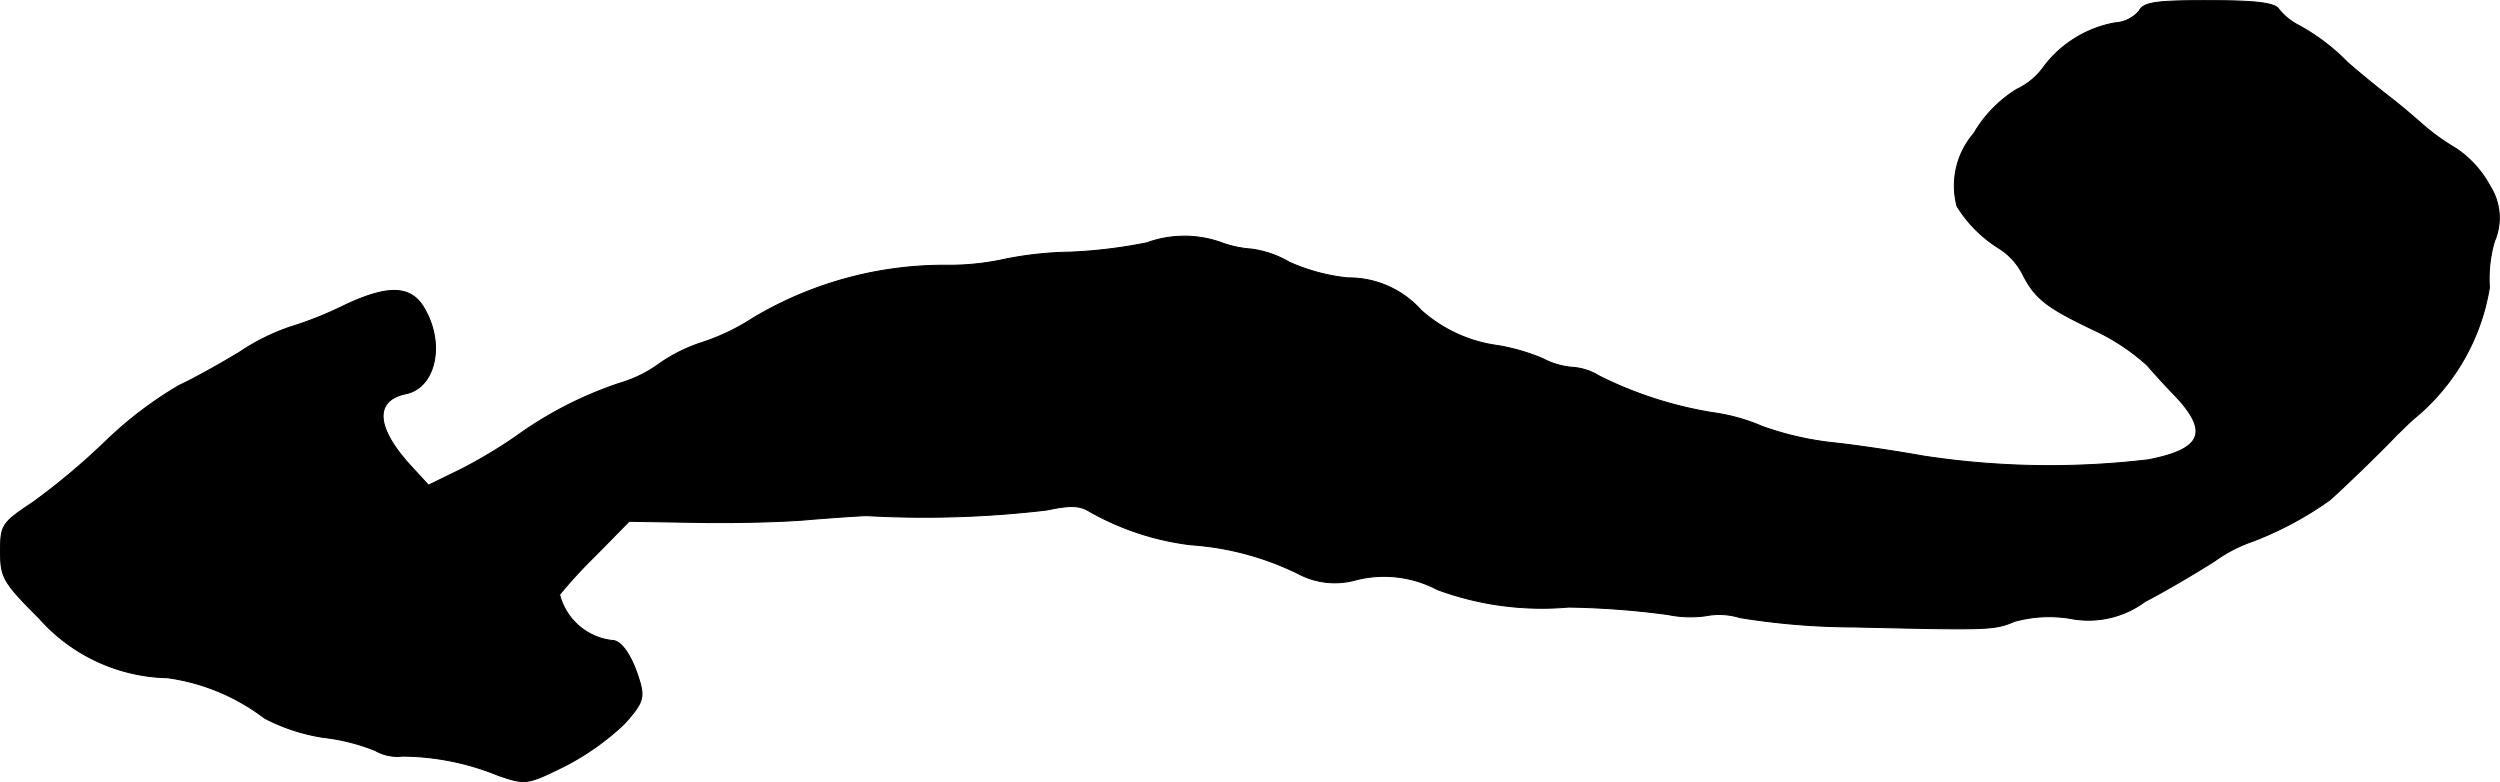 <?xml version="1.0" encoding="UTF-8"?>
<svg xmlns="http://www.w3.org/2000/svg"
     version="1.1"
     width="8.597mm"
     height="2.689mm"
     viewBox="0 0 24.371 7.623">
   <defs>
      <style type="text/css"><![CDATA[
      .a {
        stroke: #000;
        stroke-linecap: round;
        stroke-linejoin: round;
        stroke-width: 0.01px;
      }
    ]]></style>
   </defs>
   <path class="a"
         d="M20.853.108a.339.339,0,0,1-.236.115,1.117,1.117,0,0,0-.69.424.671.671,0,0,1-.267.224,1.234,1.234,0,0,0-.418.43.779.779,0,0,0-.164.709,1.264,1.264,0,0,0,.412.412.646.646,0,0,1,.236.267c.121.23.236.315.709.539a2.065,2.065,0,0,1,.497.333c.079.091.2.224.267.291.339.357.273.527-.254.63a8.137,8.137,0,0,1-2.193-.036c-.267-.048-.672-.109-.909-.133a3,3,0,0,1-.666-.157,1.832,1.832,0,0,0-.478-.133,3.841,3.841,0,0,1-1.108-.357.572.572,0,0,0-.26-.085.741.741,0,0,1-.291-.085,1.99,1.99,0,0,0-.436-.127,1.398,1.398,0,0,1-.751-.345.946.946,0,0,0-.715-.315A1.86,1.86,0,0,1,12.567,2.555a.988.988,0,0,0-.369-.127,1.058,1.058,0,0,1-.303-.067,1.07,1.07,0,0,0-.715.006,4.772,4.772,0,0,1-.745.091,3.467,3.467,0,0,0-.63.067,2.523,2.523,0,0,1-.557.061,3.637,3.637,0,0,0-1.908.515,2.104,2.104,0,0,1-.491.236,1.576,1.576,0,0,0-.418.206,1.249,1.249,0,0,1-.394.194,3.748,3.748,0,0,0-1.012.521,4.837,4.837,0,0,1-.527.315l-.321.157L4.021,4.56c-.357-.382-.382-.654-.067-.721.279-.055.382-.454.2-.8-.127-.254-.345-.273-.787-.067a3.573,3.573,0,0,1-.545.218,2.095,2.095,0,0,0-.485.242c-.17.103-.436.254-.594.327a3.81,3.81,0,0,0-.697.527A6.712,6.712,0,0,1,.326,4.893c-.309.206-.321.224-.321.485,0,.248.024.297.376.648A1.717,1.717,0,0,0,1.634,6.607a2.015,2.015,0,0,1,.945.394,1.837,1.837,0,0,0,.575.188,1.939,1.939,0,0,1,.503.127.436.436,0,0,0,.267.055,2.51,2.51,0,0,1,.933.188c.267.091.279.091.648-.091a2.514,2.514,0,0,0,.581-.412c.17-.188.194-.248.157-.388-.073-.26-.182-.424-.273-.424a.598.598,0,0,1-.515-.448,4.608,4.608,0,0,1,.339-.369l.339-.345L6.813,5.093c.369.006.866-.006,1.096-.03.236-.018.478-.036.545-.036a10.117,10.117,0,0,0,1.75-.055c.23-.048.321-.048.424.018a2.65,2.65,0,0,0,.981.321,2.806,2.806,0,0,1,1.042.279.76.76,0,0,0,.575.061,1.113,1.113,0,0,1,.787.097,2.941,2.941,0,0,0,1.278.17,8.082,8.082,0,0,1,.969.073,1.088,1.088,0,0,0,.369.012.679.679,0,0,1,.333.018,7.083,7.083,0,0,0,1.121.091c1.302.03,1.357.03,1.557-.055a1.274,1.274,0,0,1,.533-.03.925.925,0,0,0,.739-.164c.212-.109.515-.291.678-.394a1.424,1.424,0,0,1,.376-.194,3.398,3.398,0,0,0,.745-.4c.085-.073.509-.478.66-.642.036-.03.109-.109.176-.164a2.085,2.085,0,0,0,.721-1.266,1.318,1.318,0,0,1,.048-.448A.574.574,0,0,0,24.275,1.816a1.028,1.028,0,0,0-.333-.369,2.133,2.133,0,0,1-.321-.23c-.055-.048-.2-.176-.327-.273-.133-.103-.309-.248-.406-.333a2.017,2.017,0,0,0-.478-.363.602.602,0,0,1-.194-.157c-.036-.061-.212-.085-.678-.085C21.01.005,20.895.023,20.853.108Z"/>
</svg>
